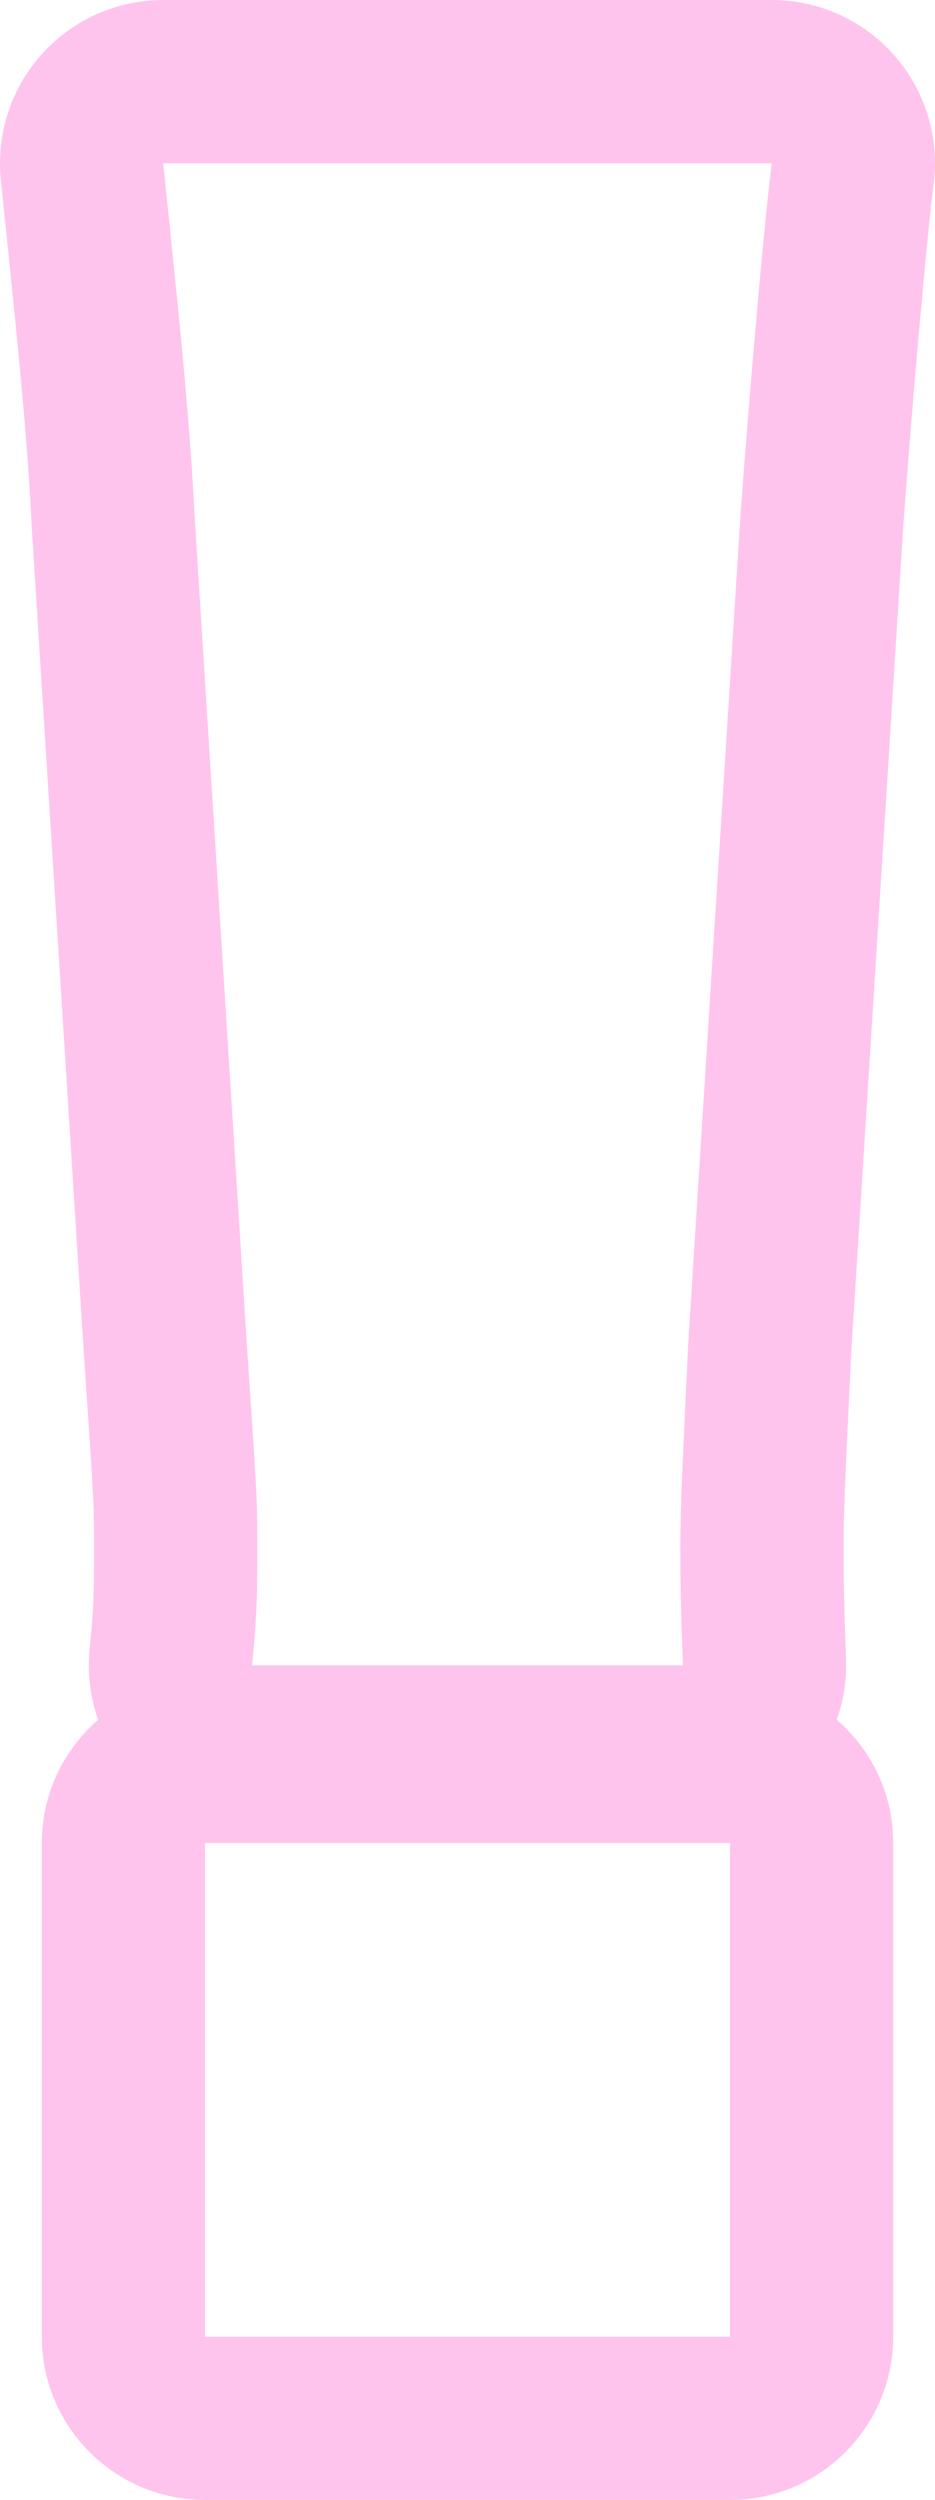 <?xml version="1.0" encoding="utf-8"?>
<svg xmlns="http://www.w3.org/2000/svg" fill="none" height="100%" overflow="visible" preserveAspectRatio="none" style="display: block;" viewBox="0 0 27.307 72.996" width="100%">
<path d="M21.319 53.813H5.988V68.229H21.319V53.813ZM4.767 4.767C5.148 8.505 5.53 11.938 5.683 15.065L7.208 39.245C7.513 43.745 7.514 43.745 7.514 45.194C7.514 46.414 7.513 47.101 7.36 48.626H19.946C19.869 46.719 19.87 45.88 19.87 45.117C19.87 43.973 19.947 42.447 20.099 39.245L21.625 15.065C21.854 11.862 22.312 6.522 22.54 4.767H4.767ZM26.086 68.229C26.086 70.862 23.952 72.996 21.319 72.996H5.988C3.356 72.996 1.221 70.862 1.221 68.229V53.813C1.221 52.376 1.859 51.089 2.866 50.215C2.635 49.561 2.547 48.858 2.618 48.152C2.747 46.855 2.747 46.348 2.747 45.194C2.747 43.935 2.759 44.098 2.452 39.568L2.45 39.544L0.925 15.365C0.923 15.342 0.923 15.319 0.922 15.297C0.777 12.331 0.414 9.068 0.025 5.251C-0.112 3.91 0.325 2.573 1.229 1.572C2.133 0.571 3.419 9.49861e-05 4.767 0H22.54C23.912 0 25.217 0.591 26.122 1.622C27.027 2.652 27.445 4.023 27.267 5.383C27.06 6.975 26.611 12.149 26.381 15.363L24.857 39.544C24.704 42.77 24.637 44.126 24.637 45.117C24.637 45.833 24.637 46.608 24.71 48.436C24.734 49.047 24.638 49.648 24.438 50.213C25.446 51.087 26.086 52.374 26.086 53.813V68.229Z" fill="#FFC4ED" id="Stroke"/>
</svg>